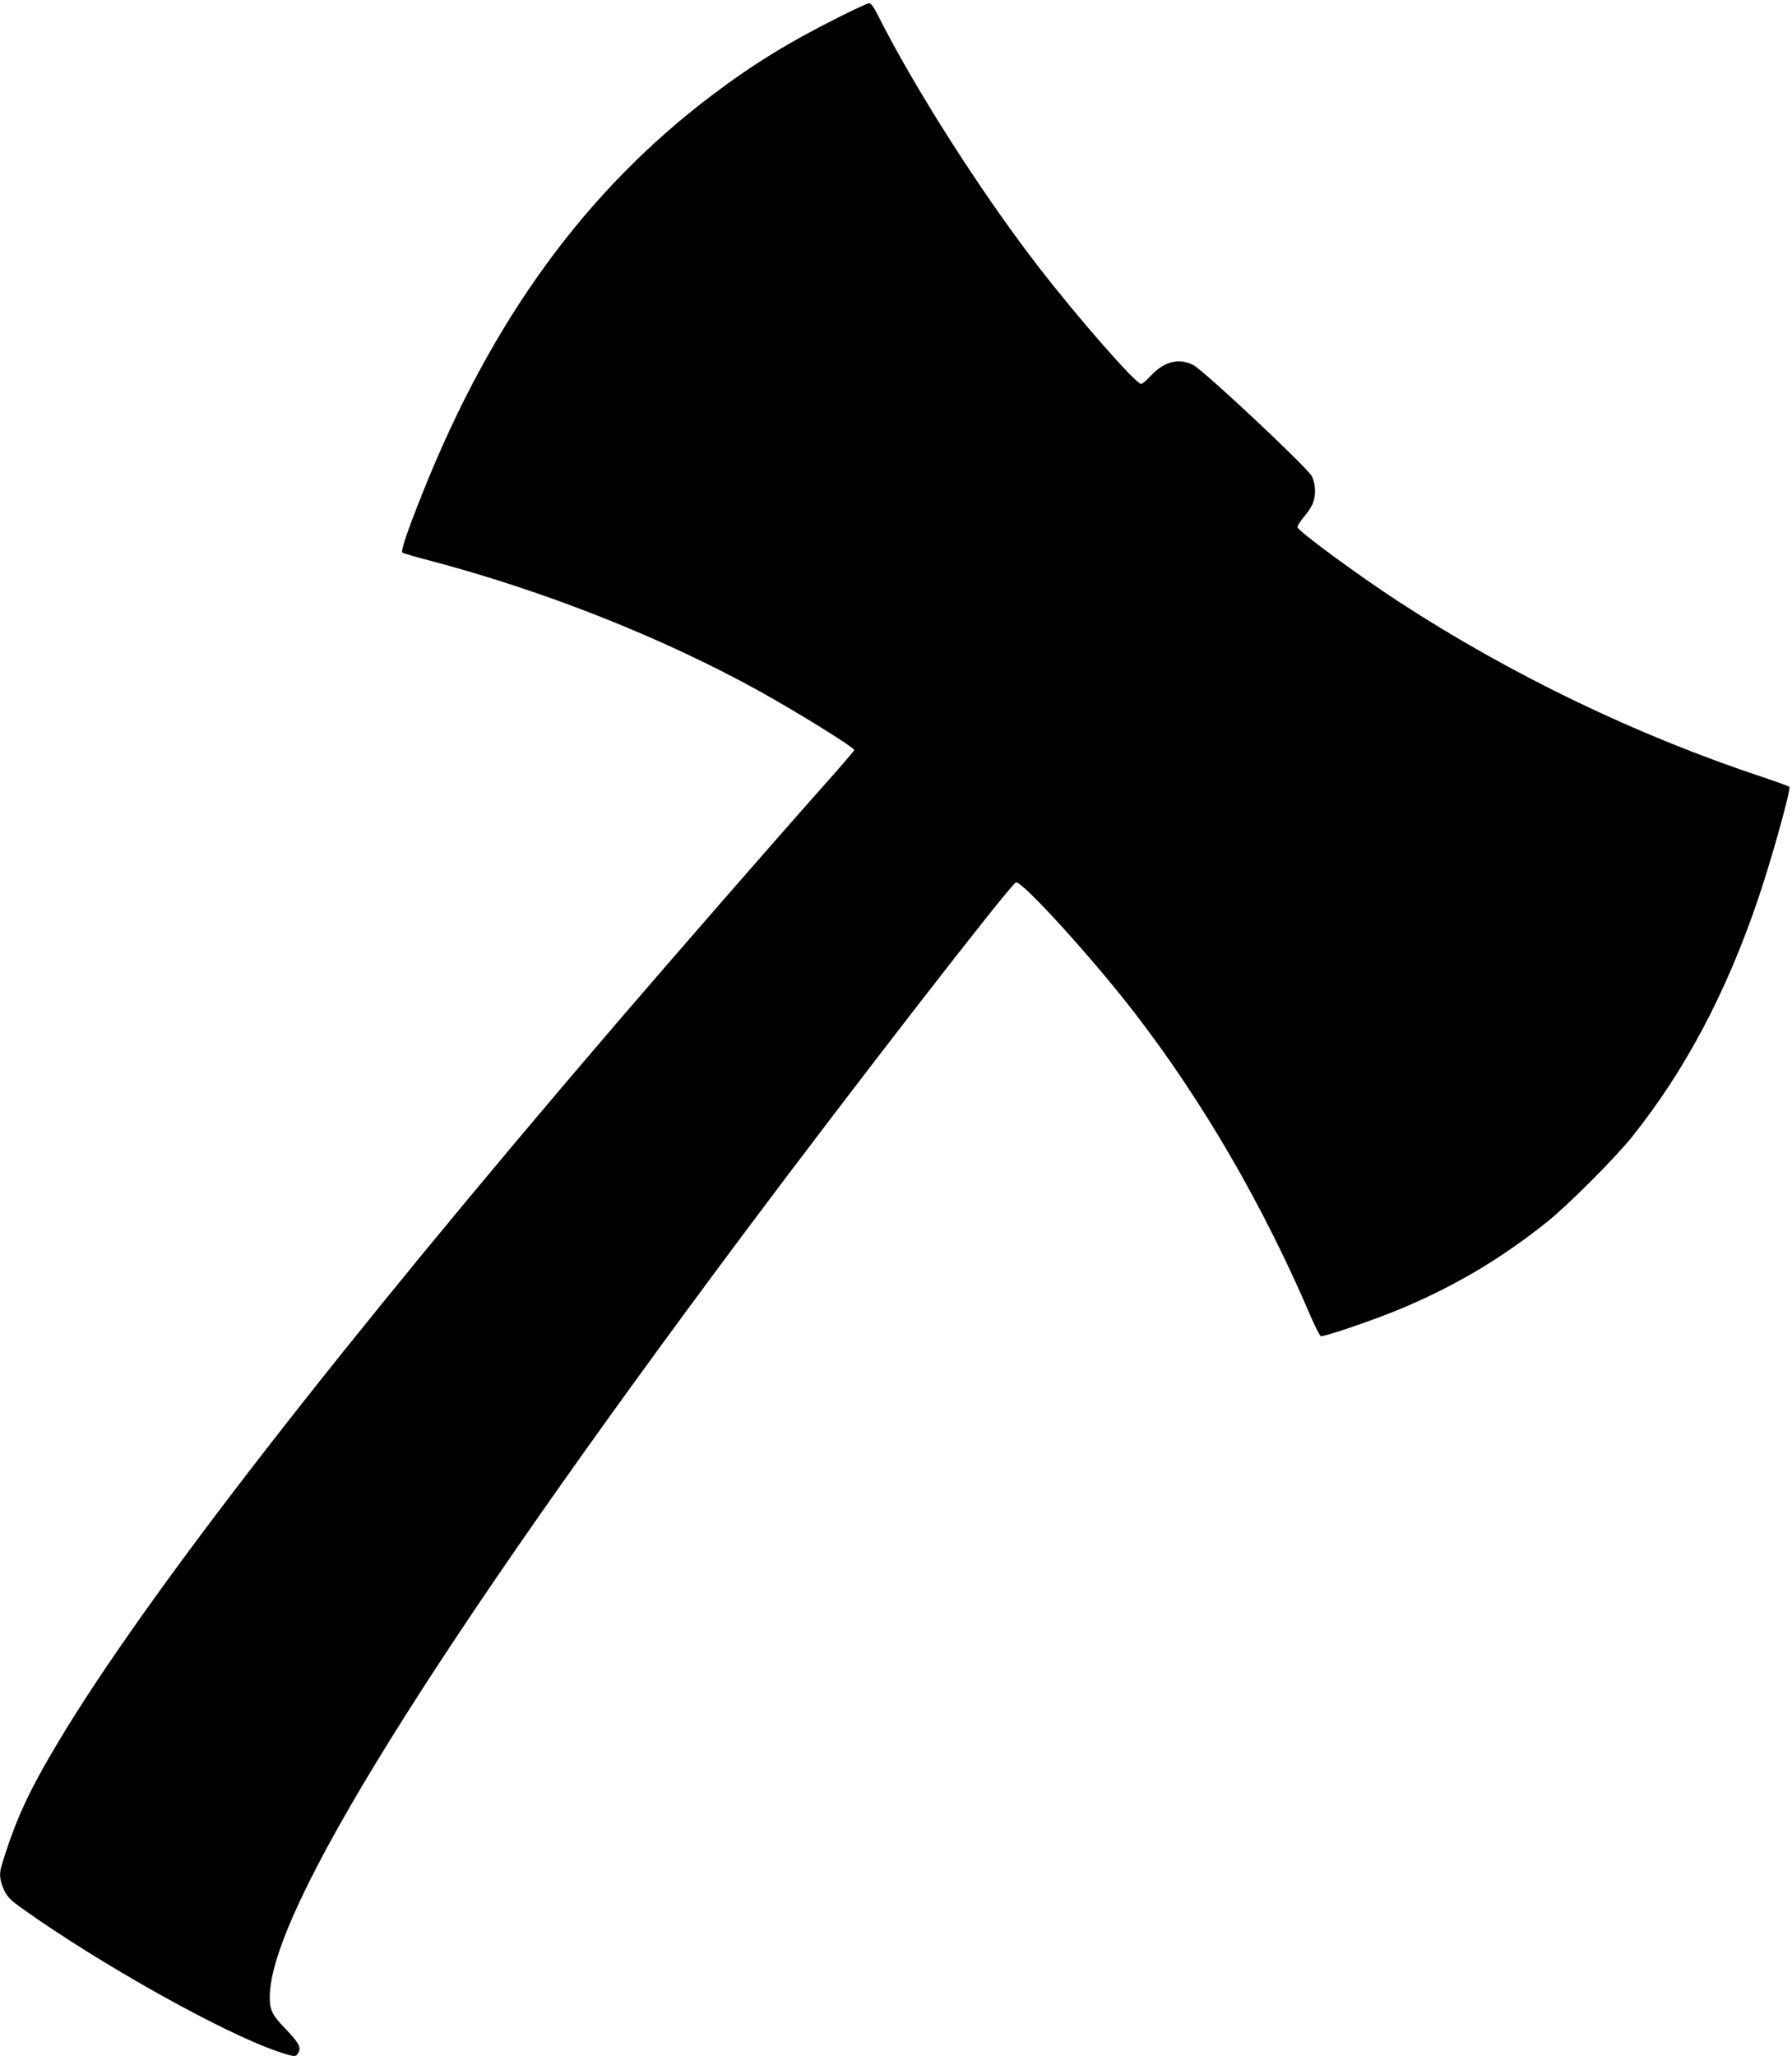 <?xml version="1.0" standalone="no"?>
<!DOCTYPE svg PUBLIC "-//W3C//DTD SVG 20010904//EN"
 "http://www.w3.org/TR/2001/REC-SVG-20010904/DTD/svg10.dtd">
<svg version="1.0" xmlns="http://www.w3.org/2000/svg"
 width="1116pt" height="1280pt" viewBox="0 0 1116 1280"
 preserveAspectRatio="xMidYMid meet">
<g transform="translate(0,1280) scale(0.1,-0.1)"
fill="#000000" stroke="none">
<path d="M5220 12691 c-306 -153 -534 -293 -785 -483 -787 -594 -1374 -1400
-1803 -2476 -96 -240 -137 -361 -126 -372 5 -4 79 -26 165 -48 721 -190 1451
-479 2056 -813 245 -136 593 -352 593 -368 0 -4 -82 -100 -182 -212 -323 -363
-925 -1054 -1299 -1489 -1722 -2008 -2932 -3565 -3474 -4470 -189 -315 -270
-493 -356 -776 -15 -50 -10 -92 16 -148 21 -45 39 -63 113 -116 482 -344 1252
-775 1589 -889 110 -37 116 -38 132 -7 18 32 0 63 -85 151 -79 82 -94 113 -94
194 0 526 1015 2159 2955 4756 667 892 1657 2169 1692 2182 35 14 478 -473
739 -812 422 -546 801 -1198 1094 -1883 29 -68 59 -126 65 -129 19 -7 351 107
515 177 332 141 612 308 895 534 128 102 427 401 531 532 330 413 587 899 784
1481 80 234 204 679 194 695 -2 3 -75 30 -162 59 -791 262 -1571 638 -2269
1092 -259 169 -633 444 -633 466 0 8 18 36 40 63 23 26 47 63 55 82 21 50 19
122 -5 171 -25 52 -673 659 -739 693 -90 45 -182 22 -264 -67 -26 -28 -53 -51
-60 -51 -34 0 -394 411 -644 735 -351 454 -770 1110 -997 1563 -24 48 -42 72
-54 72 -9 -1 -96 -40 -192 -89z"/>
</g>
</svg>
